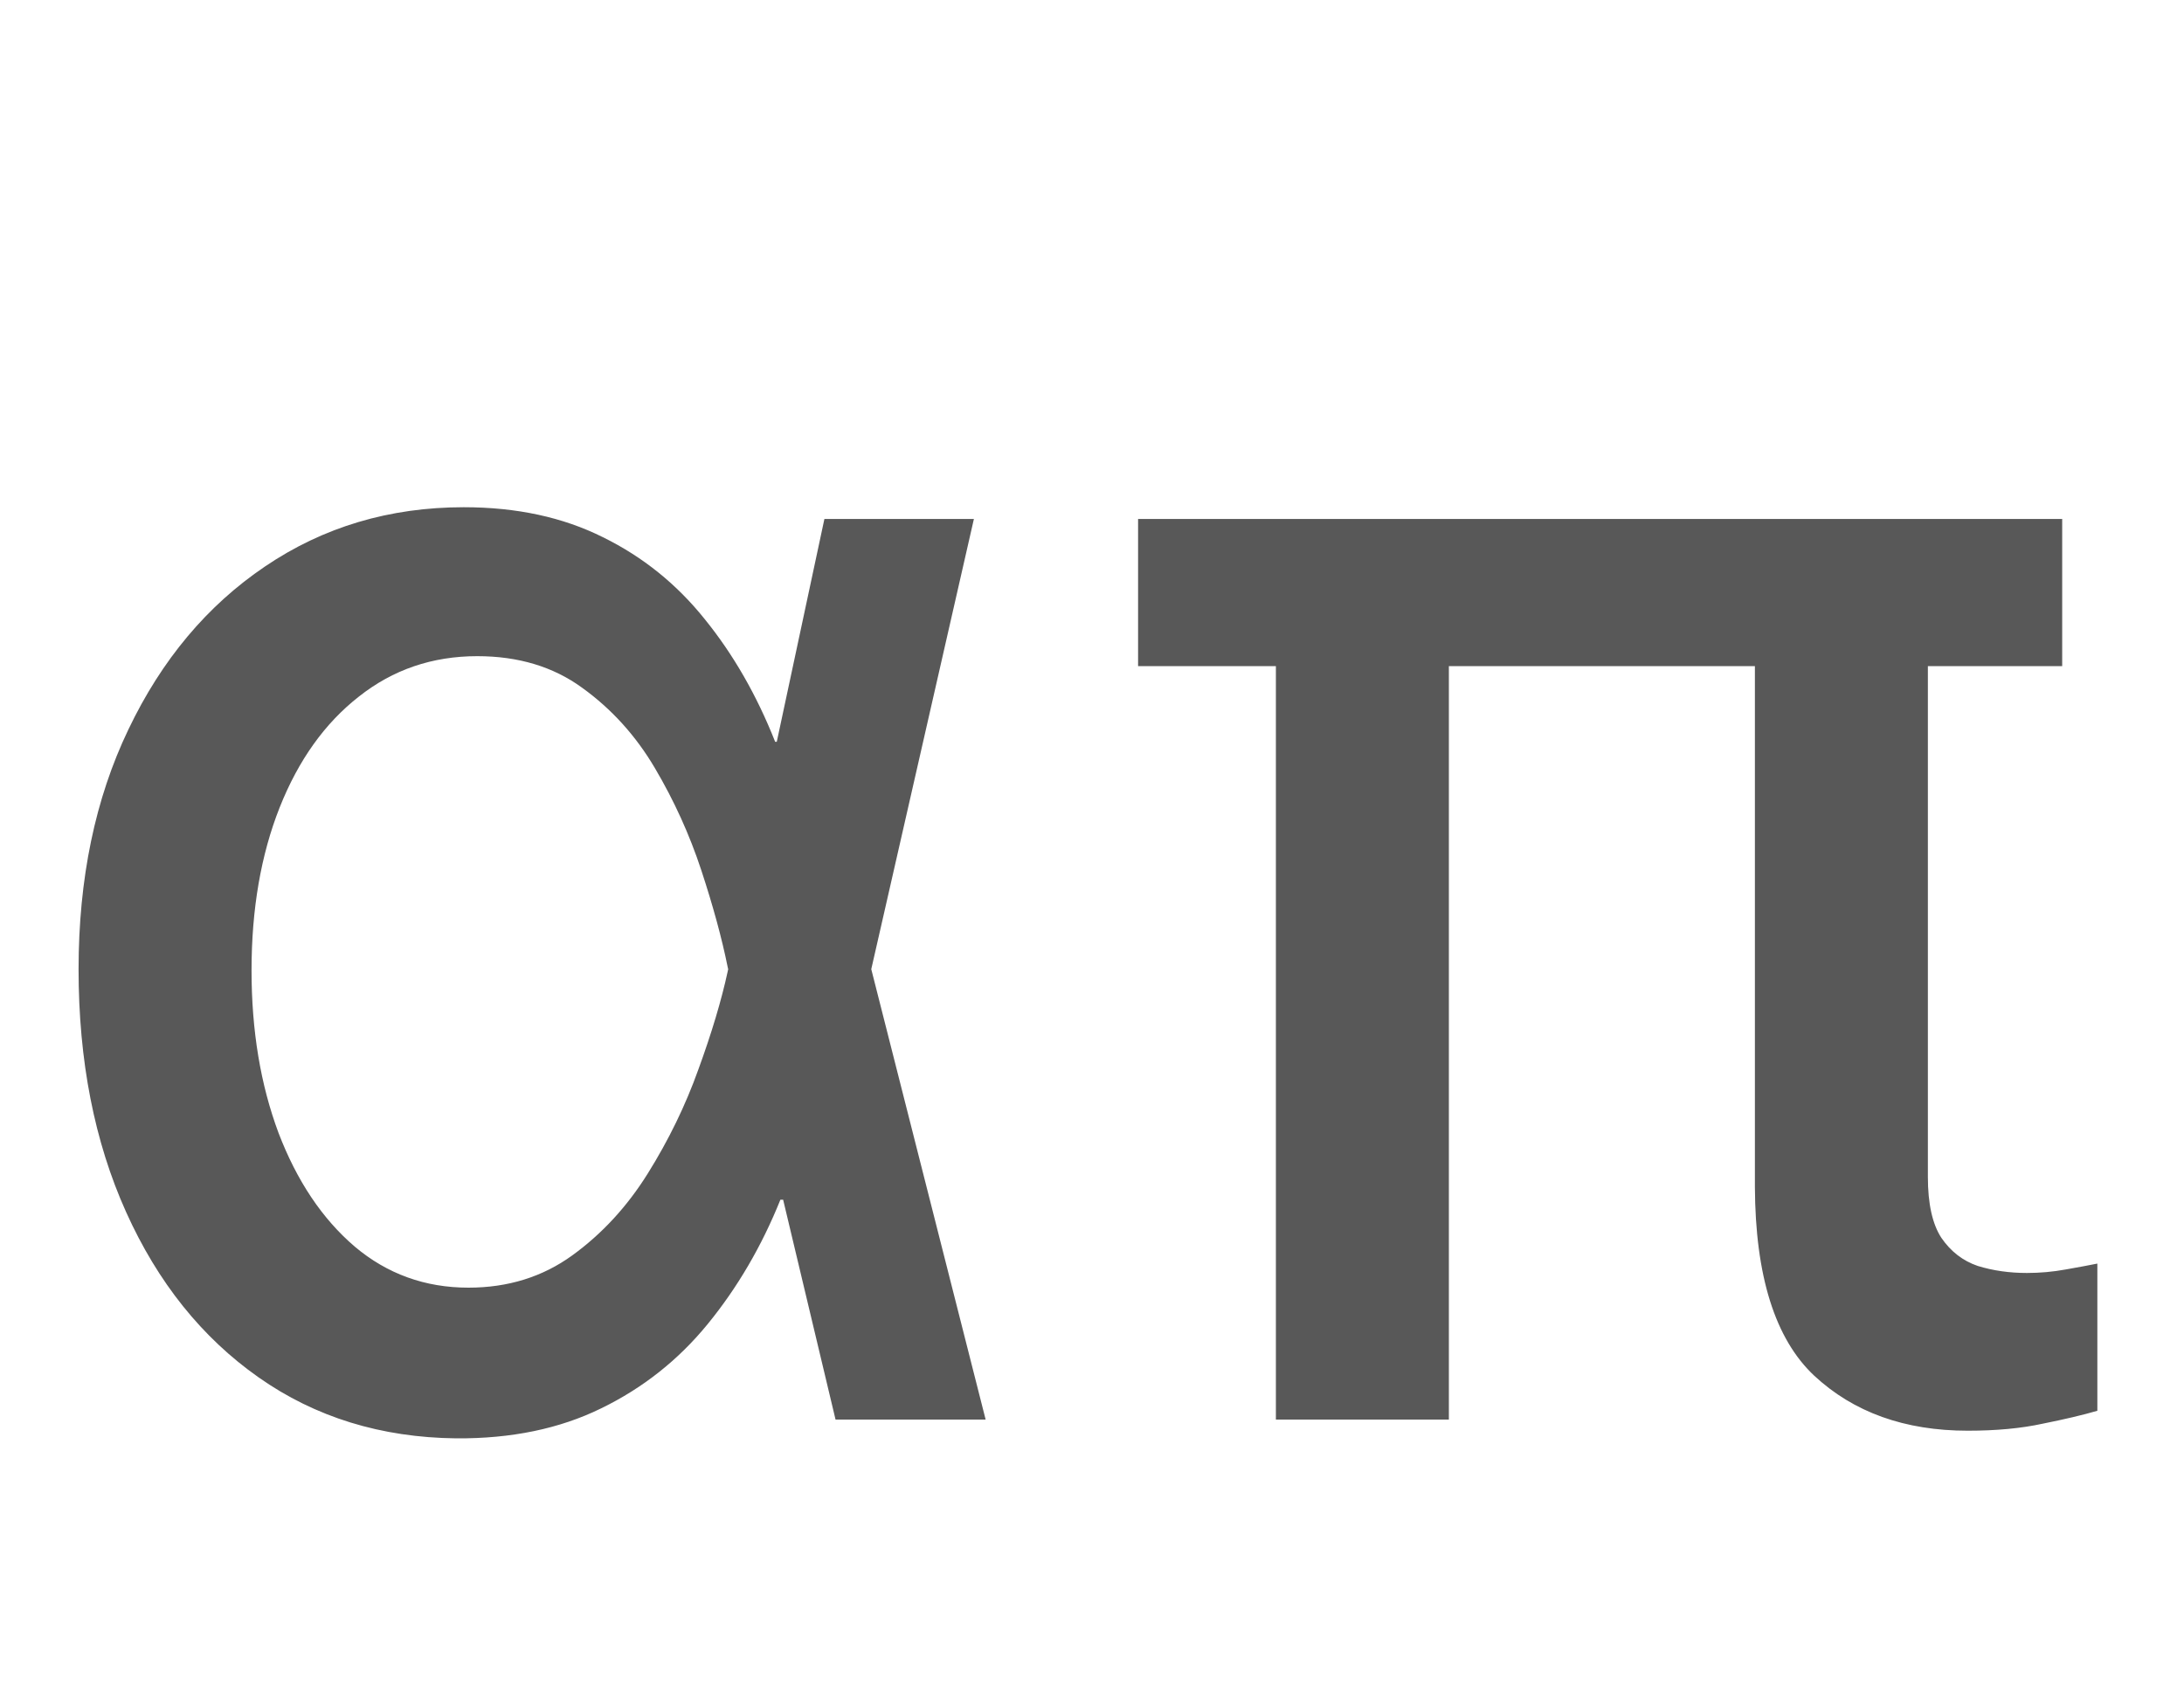 <?xml version="1.0" encoding="UTF-8"?> <svg xmlns="http://www.w3.org/2000/svg" width="40" height="31" viewBox="0 0 40 31" fill="none"><path d="M8.355 26.344C6.98 26.329 5.774 25.957 4.736 25.227C3.698 24.497 2.889 23.487 2.309 22.198C1.729 20.91 1.439 19.428 1.439 17.753C1.439 16.092 1.743 14.628 2.352 13.36C2.96 12.086 3.794 11.091 4.854 10.375C5.921 9.652 7.134 9.29 8.494 9.29C9.461 9.29 10.309 9.473 11.04 9.838C11.77 10.196 12.393 10.697 12.908 11.341C13.431 11.986 13.86 12.734 14.197 13.586H15.314L15.947 17.71L18.052 26H15.303L13.327 17.71C13.22 17.18 13.058 16.589 12.844 15.938C12.629 15.286 12.346 14.663 11.995 14.069C11.645 13.475 11.201 12.985 10.664 12.598C10.134 12.211 9.493 12.018 8.741 12.018C7.918 12.018 7.195 12.265 6.572 12.759C5.949 13.246 5.466 13.922 5.122 14.789C4.779 15.655 4.607 16.65 4.607 17.774C4.607 18.877 4.772 19.868 5.101 20.749C5.437 21.629 5.903 22.324 6.497 22.832C7.091 23.333 7.786 23.584 8.58 23.584C9.303 23.584 9.937 23.387 10.481 22.993C11.025 22.599 11.487 22.098 11.866 21.49C12.246 20.881 12.554 20.248 12.79 19.589C13.033 18.923 13.212 18.325 13.327 17.796L15.099 9.505H17.837L15.947 17.796L15.314 21.973H14.293C13.95 22.825 13.506 23.584 12.962 24.25C12.425 24.908 11.773 25.424 11.007 25.796C10.248 26.168 9.364 26.351 8.355 26.344ZM37.769 9.505V12.201H20.844V9.505H37.769ZM26.536 9.505V26H23.368V9.505H26.536ZM32.141 9.505H35.309V21.554C35.309 22.048 35.392 22.42 35.556 22.671C35.728 22.922 35.95 23.093 36.222 23.186C36.501 23.272 36.802 23.315 37.124 23.315C37.36 23.315 37.597 23.294 37.833 23.251C38.076 23.208 38.27 23.172 38.413 23.143V25.839C38.141 25.918 37.808 25.996 37.414 26.075C37.02 26.161 36.562 26.204 36.039 26.204C34.887 26.204 33.949 25.868 33.226 25.195C32.51 24.522 32.148 23.369 32.141 21.737V9.505Z" fill="#585858"></path></svg> 